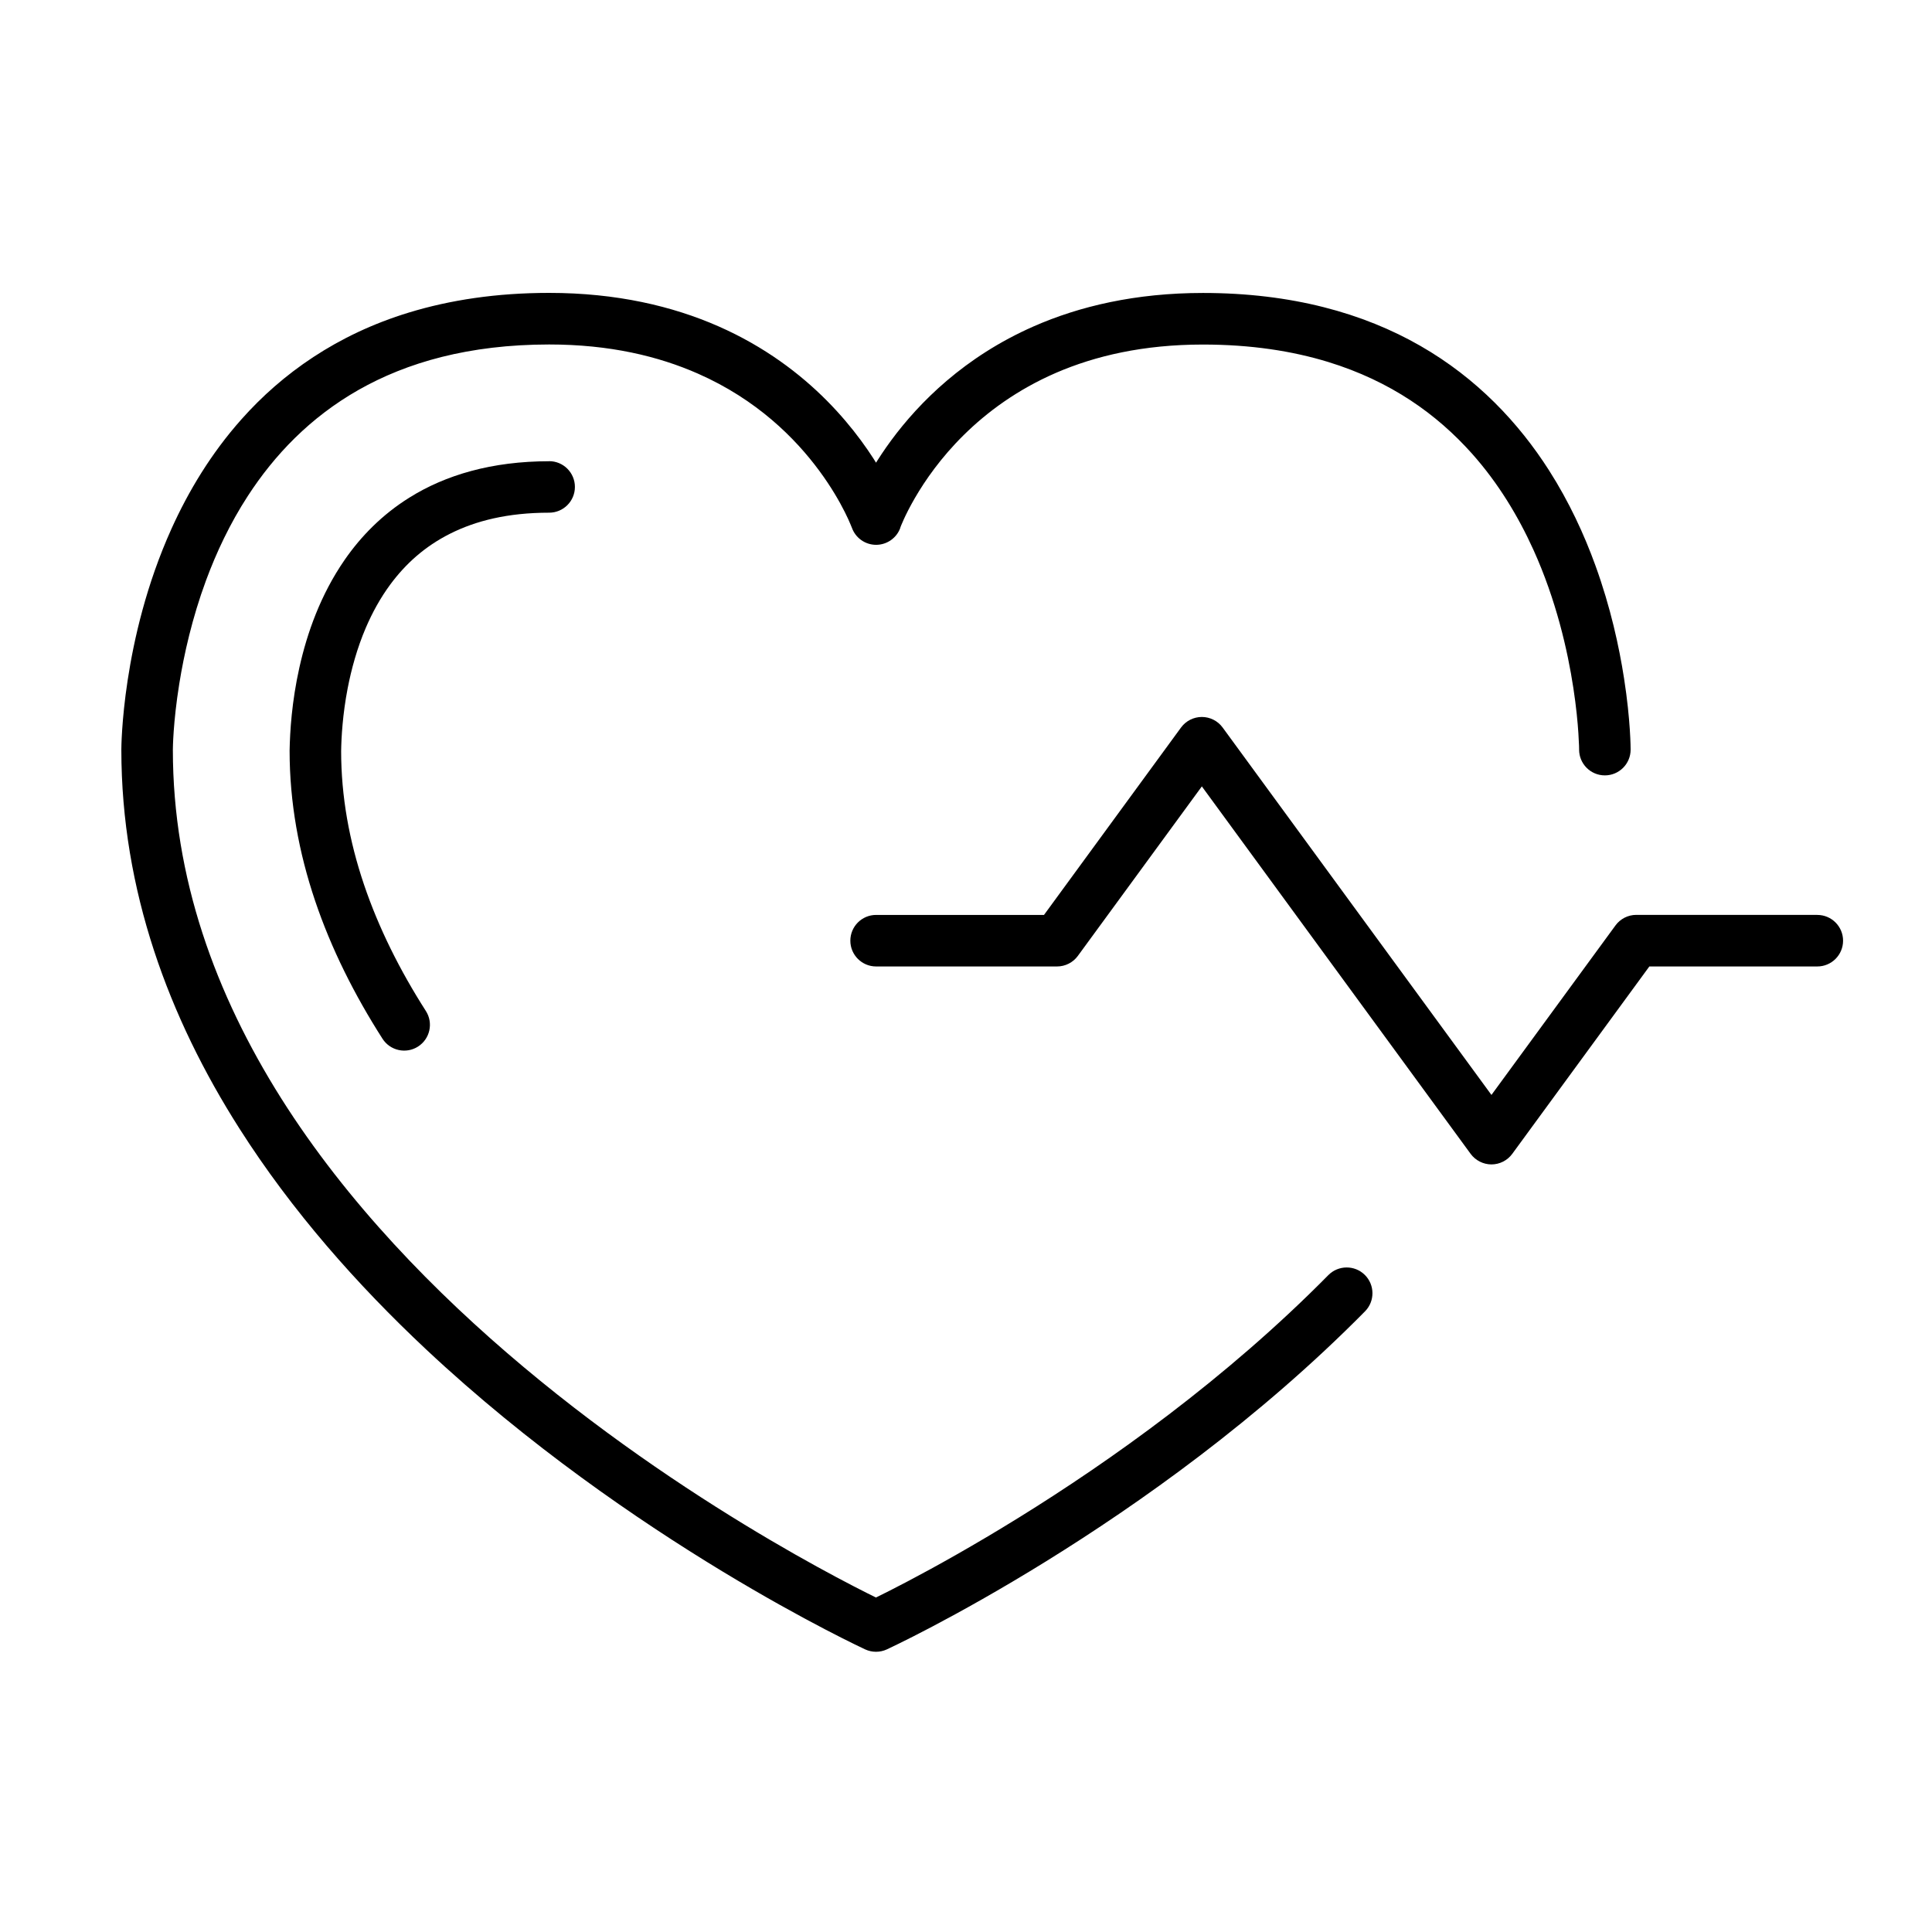 <?xml version="1.0" encoding="UTF-8"?> <svg xmlns="http://www.w3.org/2000/svg" width="140" height="140" viewBox="0 0 140 140" fill="none"><g clip-path="url(#clip0_5485_58420)"><path d="M118.161 54.325C118.161 54.25 118.161 52.211 117.685 49.159C117.33 46.872 116.71 44.011 115.613 40.987C114.792 38.719 113.7 36.358 112.244 34.076C110.06 30.66 107.04 27.422 102.92 25.06C98.799 22.694 93.6 21.229 87.174 21.229C82.293 21.229 78.219 22.19 74.892 23.655C69.894 25.854 66.608 29.162 64.583 31.906C62.558 34.655 61.769 36.858 61.722 36.983L63.482 37.604L65.241 36.979C65.18 36.816 63.799 32.947 59.916 29.032C57.975 27.076 55.399 25.116 52.072 23.651C48.744 22.186 44.675 21.224 39.794 21.224C35.986 21.224 32.612 21.738 29.63 22.648C24.412 24.239 20.436 27.076 17.501 30.38C15.294 32.858 13.656 35.597 12.433 38.3C10.604 42.35 9.703 46.322 9.25 49.294C8.798 52.267 8.793 54.245 8.793 54.32C8.793 64.535 12.246 73.757 17.338 81.76C21.16 87.771 25.906 93.119 30.866 97.772C38.31 104.748 46.243 110.166 52.328 113.857C58.414 117.544 62.651 119.499 62.698 119.523C63.192 119.751 63.766 119.751 64.261 119.523C64.312 119.499 69.105 117.287 75.82 113.129C82.536 108.967 91.174 102.867 98.916 95.023C99.639 94.29 99.63 93.105 98.897 92.382C98.164 91.658 96.979 91.668 96.256 92.4C88.812 99.946 80.394 105.905 73.851 109.956C70.58 111.981 67.78 113.535 65.801 114.576C64.812 115.099 64.028 115.491 63.496 115.752C63.23 115.883 63.024 115.981 62.889 116.046C62.819 116.079 62.772 116.102 62.74 116.116L62.702 116.135H62.693L63.477 117.833L64.261 116.139H64.256C63.939 115.99 50.849 109.877 37.96 99.073C31.51 93.674 25.122 87.108 20.376 79.59C15.63 72.063 12.526 63.616 12.526 54.33C12.526 54.283 12.536 52.365 12.993 49.537C13.334 47.418 13.922 44.791 14.925 42.07C15.681 40.026 16.666 37.931 17.954 35.947C19.886 32.97 22.471 30.25 25.985 28.252C29.504 26.259 33.974 24.967 39.794 24.962C44.19 24.962 47.713 25.816 50.569 27.072C54.844 28.952 57.639 31.766 59.375 34.123C60.243 35.299 60.84 36.353 61.218 37.105C61.405 37.478 61.54 37.777 61.62 37.973C61.662 38.071 61.69 38.141 61.708 38.188L61.727 38.234L61.746 38.23H61.727C61.988 38.981 62.698 39.48 63.486 39.48C64.275 39.48 64.984 38.981 65.246 38.234L64.658 38.024L65.241 38.239L64.653 38.024L65.236 38.239C65.255 38.183 66.51 34.8 69.847 31.514C71.518 29.867 73.697 28.243 76.525 27.015C79.358 25.793 82.839 24.967 87.17 24.967C90.642 24.967 93.638 25.433 96.237 26.227C100.778 27.622 104.119 30.016 106.667 32.872C108.576 35.014 110.022 37.422 111.119 39.844C112.762 43.475 113.597 47.129 114.012 49.859C114.222 51.226 114.325 52.355 114.376 53.139C114.4 53.532 114.414 53.835 114.423 54.035C114.423 54.138 114.423 54.213 114.428 54.26V54.311V54.32C114.428 55.352 115.263 56.187 116.294 56.187C117.326 56.187 118.161 55.352 118.161 54.32V54.325Z" fill="black"></path><path d="M39.793 33.423C35.644 33.423 32.275 34.421 29.657 36.064C27.692 37.291 26.157 38.864 24.986 40.553C23.226 43.092 22.251 45.883 21.696 48.365C21.14 50.848 21.01 53.032 20.986 54.385V54.413C20.986 58.156 21.658 61.791 22.834 65.277C24.01 68.763 25.69 72.1 27.716 75.269C28.271 76.137 29.424 76.393 30.292 75.838C31.16 75.283 31.416 74.13 30.861 73.262C28.971 70.308 27.436 67.237 26.372 64.087C25.308 60.937 24.72 57.713 24.72 54.418H22.853L24.72 54.446C24.734 53.41 24.832 51.753 25.191 49.887C25.462 48.487 25.877 46.97 26.502 45.505C26.974 44.403 27.557 43.335 28.285 42.35C29.377 40.875 30.768 39.601 32.616 38.673C34.464 37.744 36.783 37.151 39.793 37.151C40.824 37.151 41.66 36.316 41.66 35.285C41.66 34.253 40.824 33.418 39.793 33.418V33.423Z" fill="black"></path><path d="M131.689 66.295H118.571C117.978 66.295 117.414 66.579 117.064 67.06L108.076 79.343L99.088 67.06L88.597 52.719C88.247 52.239 87.683 51.954 87.09 51.954C86.497 51.954 85.933 52.239 85.582 52.719L75.652 66.299H63.486C62.455 66.299 61.619 67.135 61.619 68.166C61.619 69.197 62.455 70.033 63.486 70.033H76.599C77.192 70.033 77.757 69.748 78.106 69.267L87.09 56.985L96.073 69.267L106.568 83.613C106.918 84.089 107.483 84.378 108.076 84.378C108.668 84.378 109.233 84.093 109.583 83.613L119.518 70.033H131.689C132.72 70.033 133.556 69.197 133.556 68.166C133.556 67.135 132.72 66.299 131.689 66.299V66.295Z" fill="black"></path></g><defs><clipPath id="clip0_5485_58420"><rect width="140" height="140" fill="white"></rect></clipPath></defs></svg> 